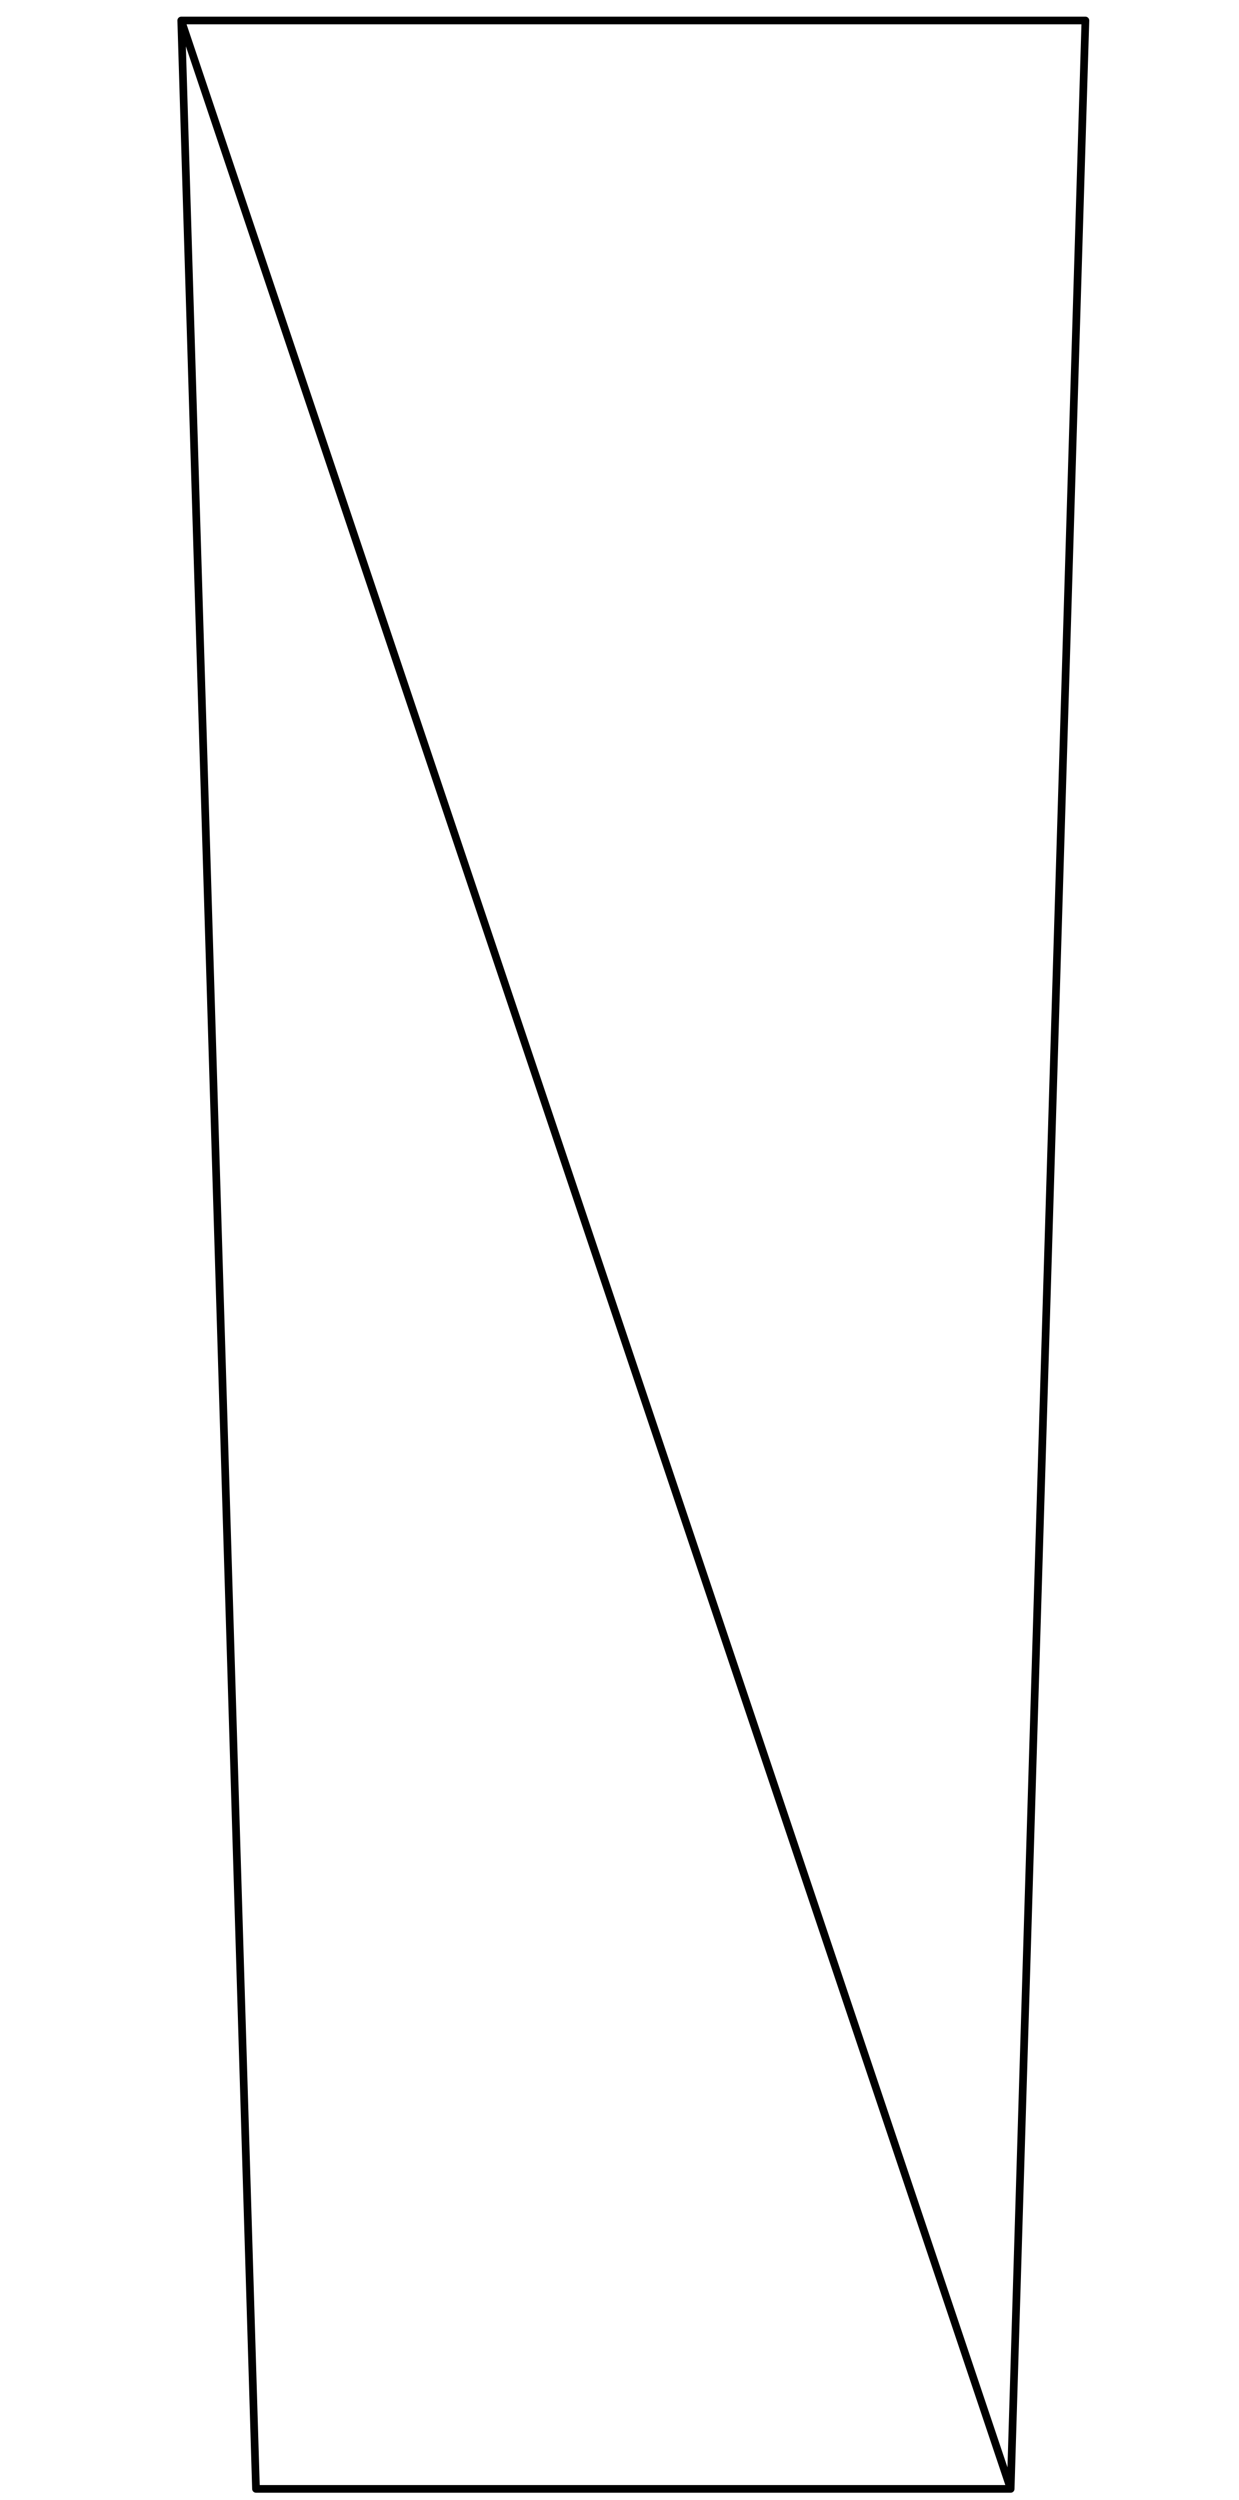 <?xml version="1.0" encoding="utf-8"?>
<!-- Generator: Adobe Illustrator 27.8.1, SVG Export Plug-In . SVG Version: 6.00 Build 0)  -->
<svg version="1.1" id="Layer_1" xmlns="http://www.w3.org/2000/svg" xmlns:xlink="http://www.w3.org/1999/xlink" x="0px" y="0px"
	 width="121px" height="244px" viewBox="0 0 121 244" style="enable-background:new 0 0 121 244;" xml:space="preserve">
<path style="fill:none;stroke:#000000;stroke-width:0.75;stroke-linecap:round;stroke-linejoin:round;stroke-miterlimit:10;" d="
	M17.7,2H106 M106,2l-7.3,240.9 M17.7,2L25,242.9 M98.7,242.9L17.7,2 M98.7,242.9H25"/>
</svg>
